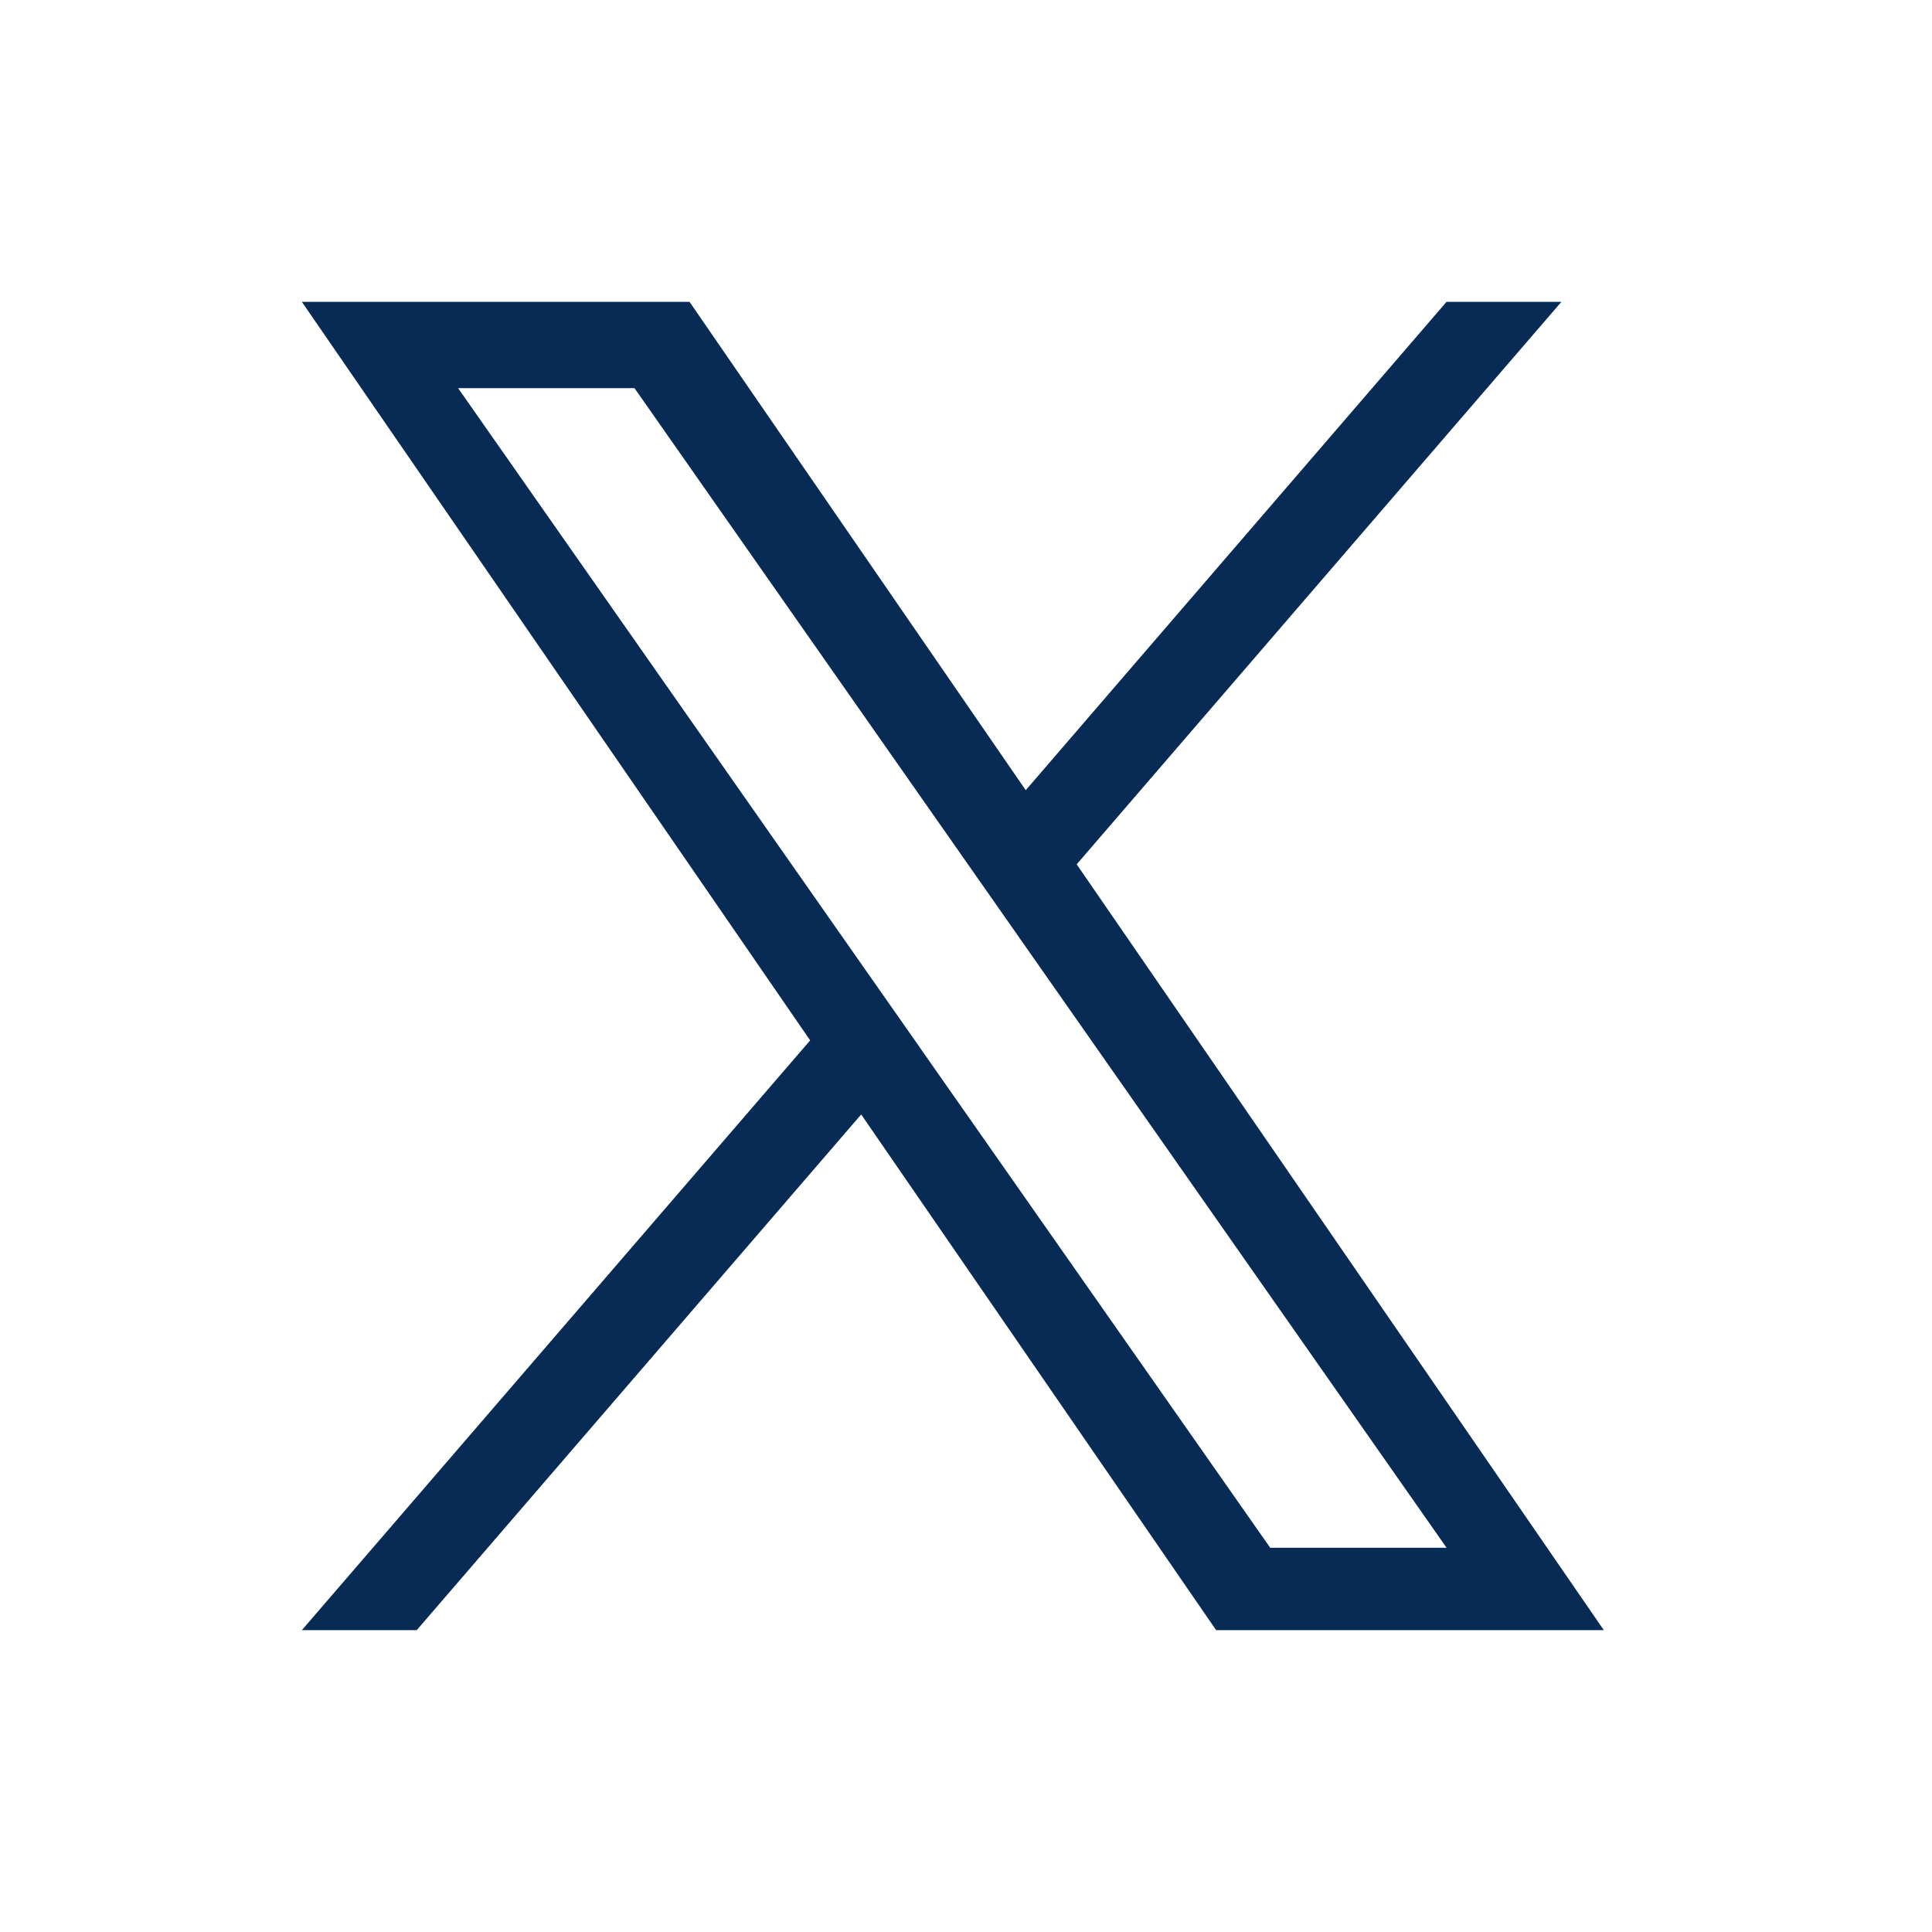 <ns0:svg xmlns:ns0="http://www.w3.org/2000/svg" width="24" height="24" viewBox="0 0 24 24" fill="none">
<ns0:g id="Icon/X">
<ns0:path id="Vector" d="M13.375 10.737L19.396 3.75H17.969L12.742 9.816L8.566 3.75H3.75L10.064 12.924L3.75 20.25H5.177L10.698 13.844L15.107 20.25H19.923L13.375 10.737H13.375ZM11.421 13.004L10.781 12.091L5.691 4.822H7.882L11.99 10.688L12.63 11.602L17.97 19.227H15.779L11.421 13.005V13.004Z" fill="#072b55" />
</ns0:g>
</ns0:svg>